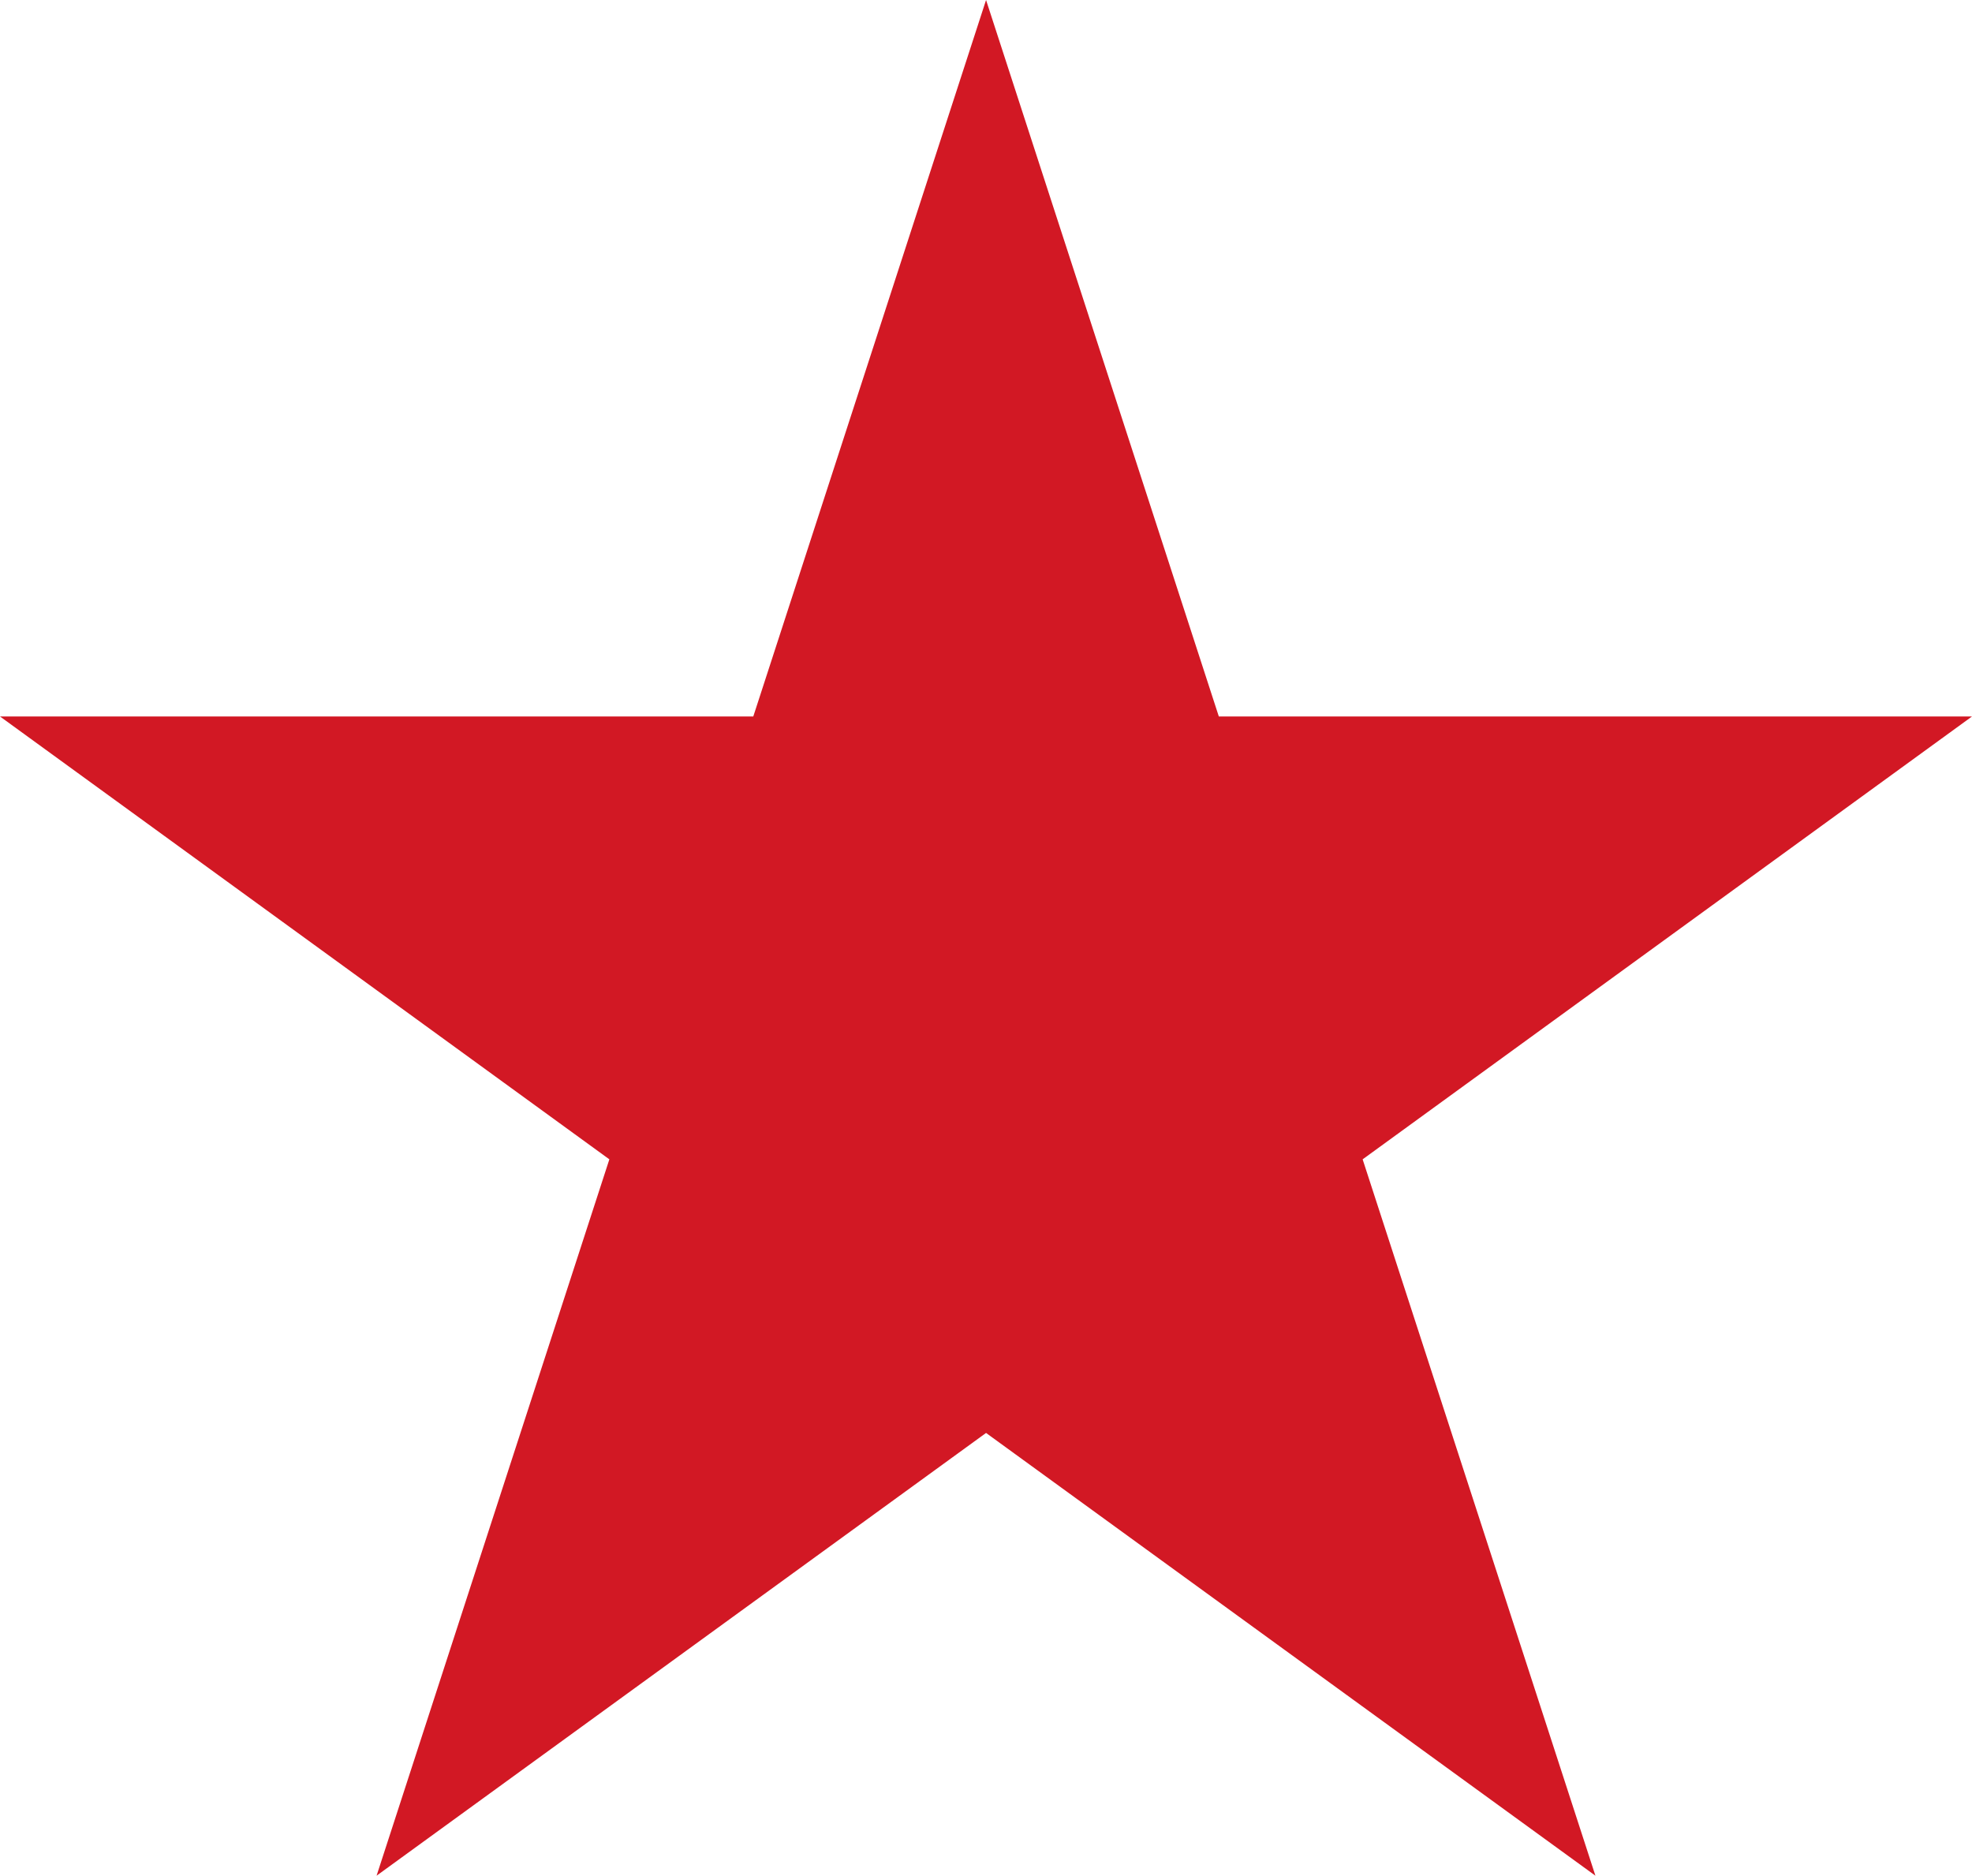 <?xml version="1.0" encoding="UTF-8"?>
<svg xmlns="http://www.w3.org/2000/svg" id="Layer_1" data-name="Layer 1" viewBox="0 0 17.689 16.823">
  <defs>
    <style>
      .cls-1 {
        fill: #D21824;
      }
    </style>
  </defs>
  <polygon class="cls-1" points="8.845 0 10.933 6.426 17.689 6.426 12.223 10.398 14.311 16.823 8.845 12.852 3.378 16.823 5.466 10.398 0 6.426 6.757 6.426 8.845 0"></polygon>
</svg>
